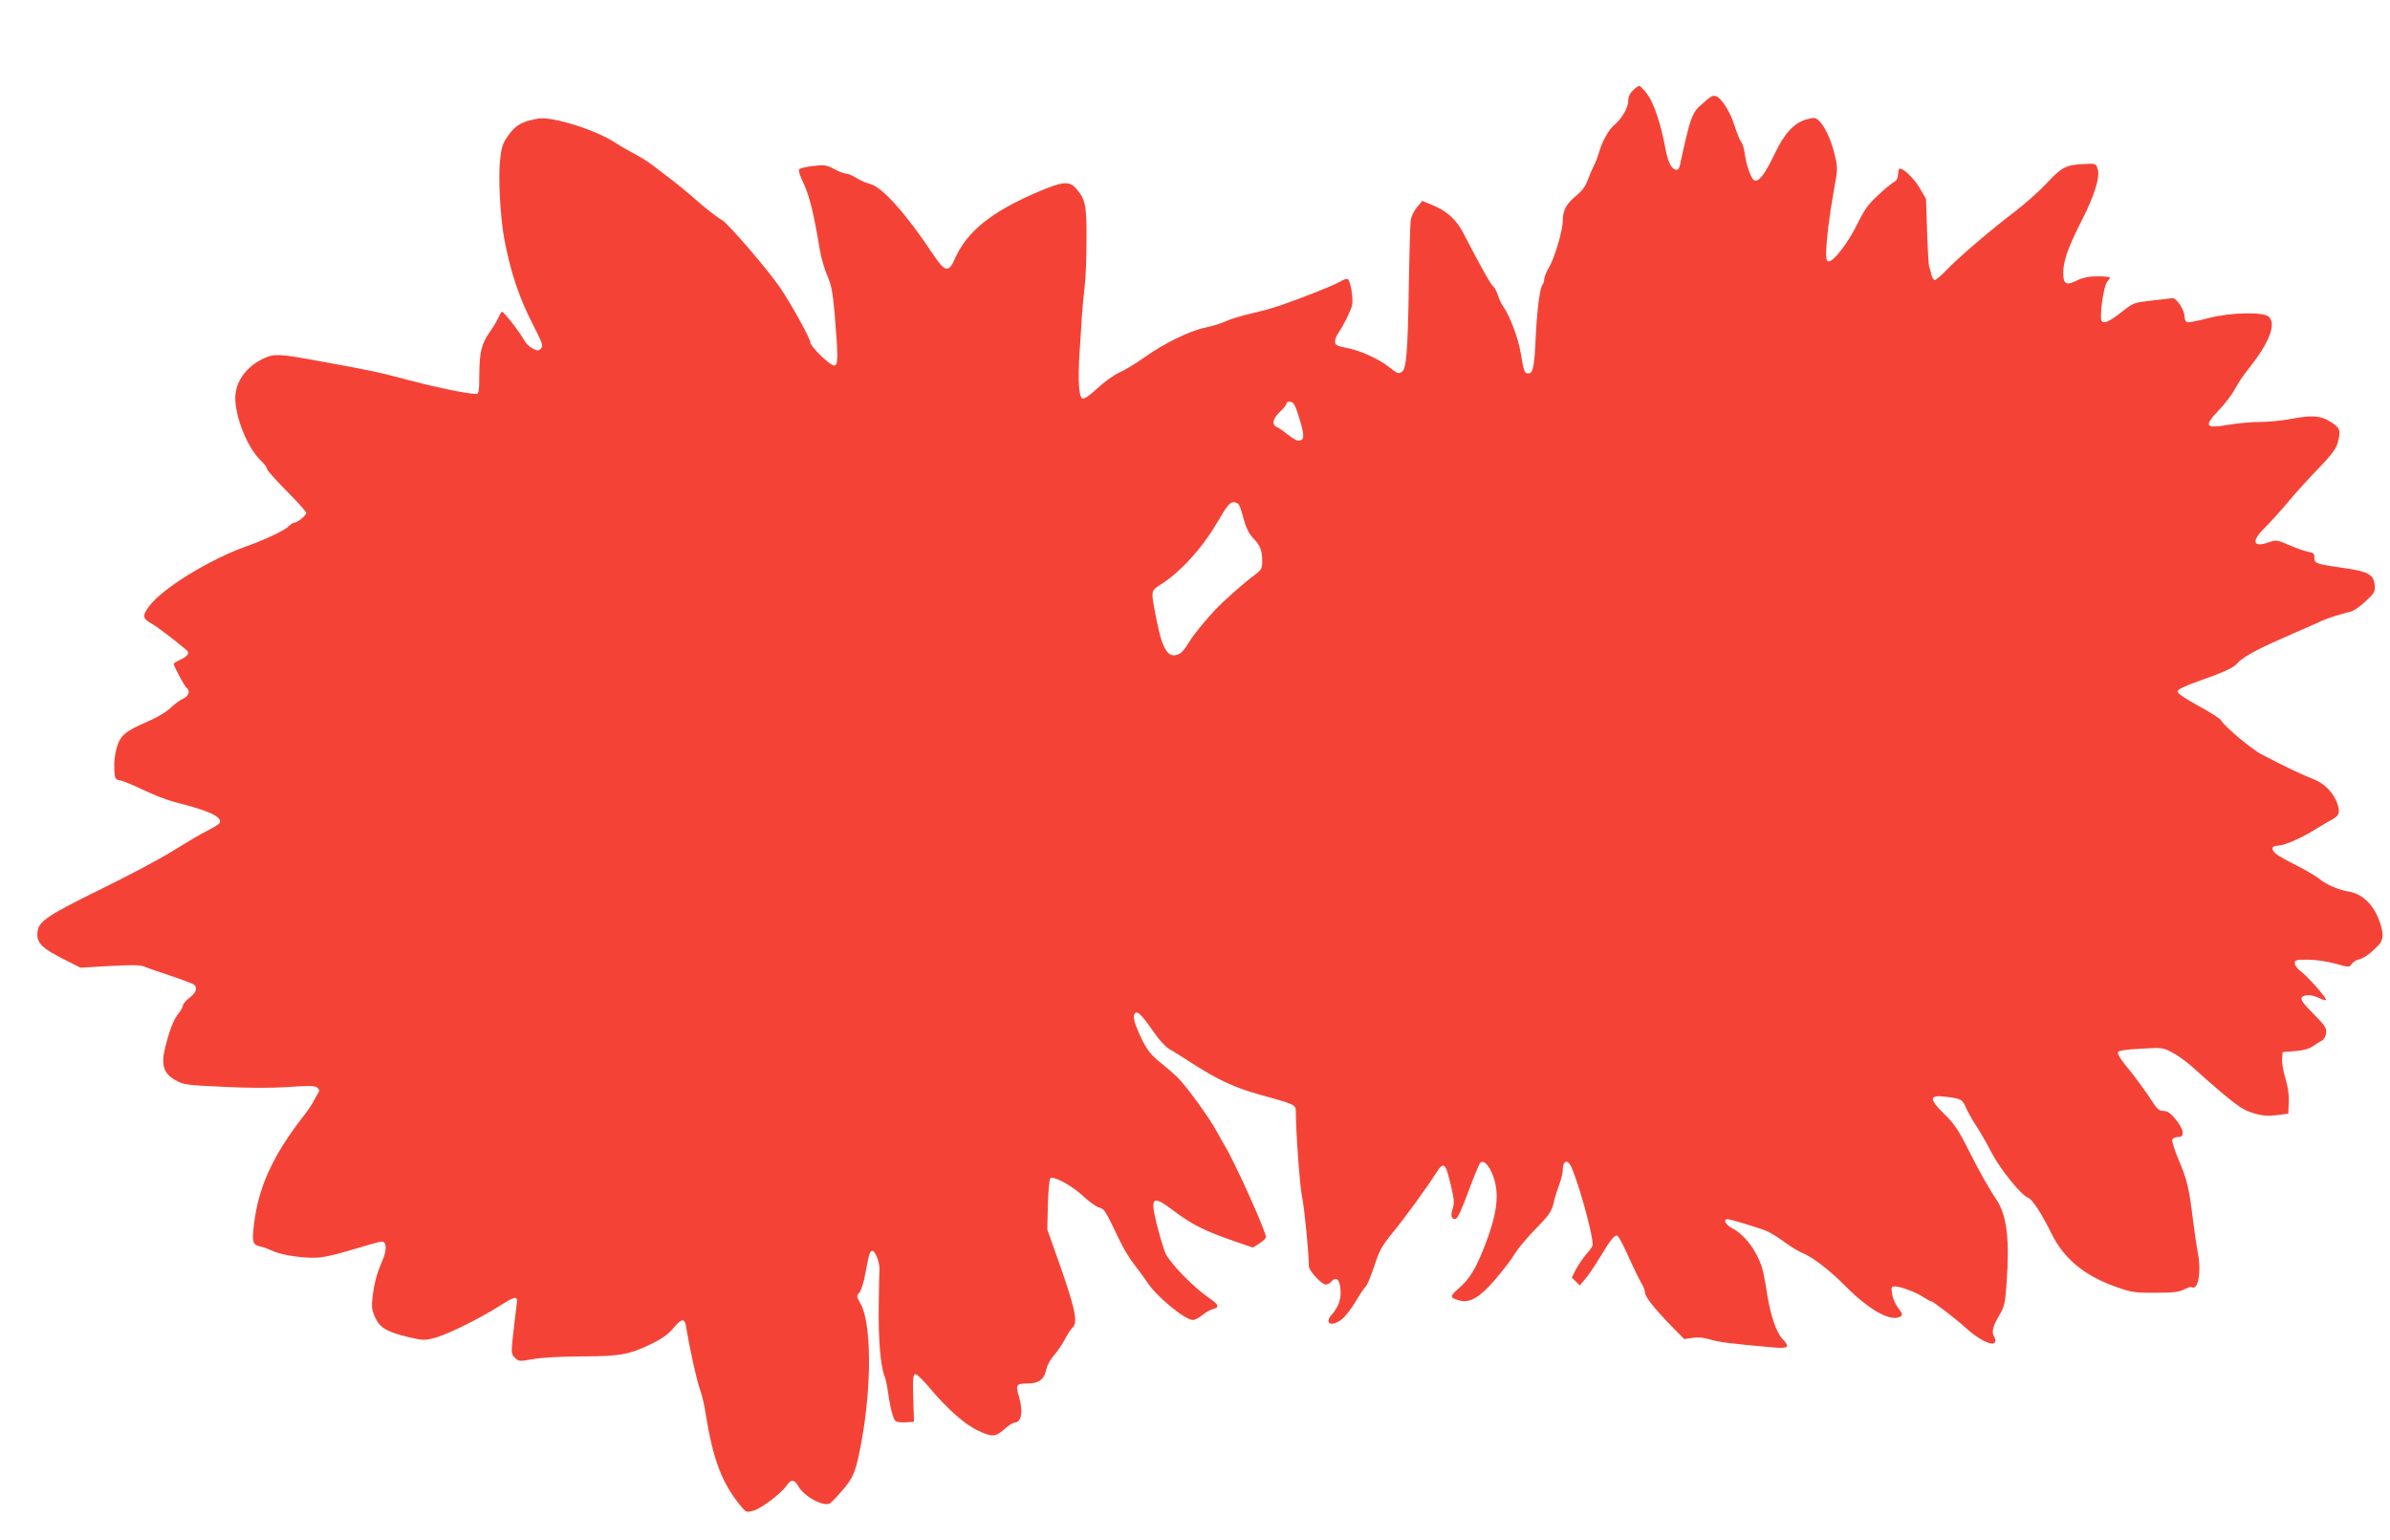 <?xml version="1.0" standalone="no"?>
<!DOCTYPE svg PUBLIC "-//W3C//DTD SVG 20010904//EN"
 "http://www.w3.org/TR/2001/REC-SVG-20010904/DTD/svg10.dtd">
<svg version="1.0" xmlns="http://www.w3.org/2000/svg"
 width="1280pt" height="825pt" viewBox="0 0 1280 825"
 preserveAspectRatio="xMidYMid meet">
<g transform="translate(0,825) scale(0.1,-0.1)"
fill="#f44336" stroke="none">
<path d="M8745 7765 c-17 -16 -25 -35 -25 -58 0 -34 -36 -95 -75 -127 -28 -23
-62 -83 -79 -139 -8 -28 -22 -64 -30 -79 -8 -15 -22 -49 -32 -75 -12 -33 -31
-60 -61 -84 -54 -44 -73 -79 -73 -132 0 -54 -43 -201 -75 -255 -14 -23 -25
-52 -25 -62 0 -11 -4 -24 -9 -29 -14 -16 -30 -139 -37 -295 -7 -148 -14 -180
-39 -180 -20 0 -24 9 -40 107 -14 83 -57 197 -95 253 -10 14 -23 42 -29 62 -7
21 -18 41 -25 45 -11 7 -74 120 -157 281 -37 74 -90 122 -166 153 l-56 23 -28
-34 c-17 -19 -31 -50 -34 -74 -3 -23 -7 -180 -10 -351 -5 -339 -13 -441 -36
-456 -21 -13 -22 -12 -75 29 -49 39 -149 84 -214 97 -62 12 -70 16 -70 37 0
11 8 32 19 46 25 37 62 110 72 145 8 30 -6 124 -21 141 -5 5 -23 0 -42 -12
-32 -19 -183 -80 -321 -128 -37 -13 -109 -33 -160 -44 -50 -12 -111 -30 -133
-41 -23 -11 -72 -26 -110 -34 -83 -17 -220 -84 -329 -162 -44 -31 -103 -67
-132 -79 -28 -13 -80 -50 -116 -84 -42 -39 -70 -58 -80 -54 -19 7 -25 97 -15
249 4 61 10 146 12 190 3 44 10 116 15 160 6 44 10 157 10 252 1 186 -6 217
-58 276 -35 38 -71 35 -198 -19 -252 -107 -384 -213 -449 -360 -34 -77 -53
-72 -119 27 -143 216 -273 360 -336 374 -18 4 -50 18 -71 31 -21 13 -46 24
-56 24 -11 0 -40 11 -65 25 -42 22 -53 23 -112 16 -36 -4 -70 -12 -75 -17 -5
-5 4 -37 25 -79 31 -67 54 -161 86 -355 7 -41 25 -103 40 -137 22 -51 29 -87
40 -215 18 -219 18 -262 -2 -266 -20 -4 -129 102 -129 124 0 20 -103 207 -162
293 -65 96 -280 346 -312 363 -26 14 -94 67 -162 128 -29 25 -75 63 -104 85
-29 22 -75 57 -101 77 -27 21 -73 50 -101 64 -29 15 -75 41 -103 60 -104 68
-336 141 -411 129 -84 -14 -122 -34 -160 -88 -32 -44 -38 -62 -46 -136 -10
-90 1 -300 22 -416 33 -180 80 -321 160 -475 46 -90 50 -104 37 -117 -13 -13
-18 -13 -46 1 -17 9 -38 31 -47 49 -19 36 -105 147 -115 147 -4 0 -12 -13 -19
-30 -7 -16 -28 -51 -46 -77 -45 -63 -56 -107 -57 -230 0 -87 -3 -103 -16 -103
-43 0 -202 32 -346 70 -179 47 -208 54 -485 104 -222 41 -249 43 -306 17 -94
-43 -153 -124 -154 -211 0 -107 67 -272 139 -339 17 -16 31 -35 31 -43 0 -7
48 -60 105 -118 58 -58 105 -110 105 -117 0 -14 -48 -53 -65 -53 -6 0 -19 -8
-28 -18 -19 -21 -123 -71 -227 -108 -200 -71 -451 -226 -522 -322 -37 -50 -35
-64 12 -91 32 -18 115 -81 188 -142 19 -16 10 -32 -31 -52 -20 -9 -37 -20 -37
-22 0 -12 60 -124 70 -130 20 -13 10 -45 -17 -56 -16 -6 -46 -28 -68 -49 -25
-24 -73 -53 -125 -75 -119 -51 -146 -74 -165 -140 -9 -30 -15 -79 -13 -111 3
-56 4 -59 33 -64 17 -4 74 -27 127 -53 53 -25 125 -53 160 -62 193 -48 263
-82 243 -115 -4 -6 -34 -24 -68 -41 -34 -17 -115 -65 -179 -105 -64 -41 -240
-134 -391 -208 -299 -147 -337 -174 -337 -241 0 -48 30 -76 138 -131 l93 -47
156 9 c108 6 164 6 182 -2 14 -6 78 -28 141 -49 63 -21 121 -43 128 -48 22
-17 13 -44 -23 -71 -19 -15 -35 -33 -35 -41 0 -7 -10 -26 -23 -42 -26 -31 -48
-87 -72 -182 -24 -94 -9 -141 54 -176 43 -25 58 -27 256 -36 134 -7 261 -7
350 -1 116 8 143 7 155 -4 12 -12 12 -18 2 -32 -6 -9 -16 -27 -22 -39 -5 -12
-29 -48 -54 -80 -165 -212 -243 -382 -266 -583 -11 -93 -7 -107 33 -116 18 -3
48 -15 68 -24 46 -24 188 -43 253 -35 52 7 102 20 238 61 42 13 84 24 92 24
28 0 29 -45 2 -107 -29 -67 -42 -116 -51 -194 -6 -45 -3 -66 13 -103 26 -57
60 -78 173 -106 83 -20 93 -20 146 -6 65 16 241 103 348 171 88 56 99 57 92 8
-3 -21 -11 -89 -18 -151 -12 -110 -12 -113 8 -134 21 -20 24 -21 100 -7 46 8
154 14 263 14 206 1 249 9 377 71 50 25 85 50 109 80 43 52 61 55 68 11 22
-134 58 -293 79 -352 8 -22 20 -74 26 -115 40 -251 89 -379 194 -503 23 -27
26 -28 63 -18 41 11 152 95 178 136 22 33 42 31 61 -4 28 -55 136 -113 170
-93 7 4 37 35 67 70 60 69 73 103 102 262 56 304 53 637 -6 739 -21 37 -22 40
-5 58 9 11 24 57 32 104 20 108 24 119 38 119 15 0 40 -67 37 -100 -1 -14 -3
-105 -4 -203 -2 -171 10 -315 31 -367 6 -14 13 -47 17 -75 12 -88 29 -155 42
-166 7 -6 32 -9 56 -7 l43 3 -4 128 c-3 106 -1 127 12 127 8 0 43 -34 78 -76
92 -110 185 -192 254 -225 77 -37 97 -36 144 6 21 19 45 35 53 35 39 0 49 60
25 141 -19 62 -14 69 47 69 61 0 89 22 101 80 4 19 23 52 41 72 18 21 44 59
58 86 13 26 32 54 40 61 32 27 14 108 -89 396 l-46 130 3 132 c2 73 8 137 13
142 16 16 121 -42 180 -99 28 -26 64 -52 80 -57 31 -10 30 -7 112 -178 21 -44
57 -103 80 -131 22 -28 52 -69 66 -90 47 -75 203 -204 246 -204 10 0 33 12 50
26 17 14 42 29 56 32 39 11 34 23 -24 63 -84 59 -207 186 -230 238 -10 25 -31
95 -46 154 -36 147 -23 158 88 74 102 -77 166 -109 339 -169 l88 -30 35 22
c19 12 35 27 35 34 0 32 -176 422 -225 497 -5 9 -23 40 -38 68 -39 73 -169
252 -214 294 -21 20 -63 56 -93 80 -40 31 -64 61 -88 107 -45 91 -59 137 -43
153 14 14 38 -11 109 -113 24 -34 57 -69 73 -78 17 -9 72 -44 122 -76 135 -87
228 -131 357 -167 196 -54 200 -56 200 -92 0 -110 22 -413 35 -467 11 -53 35
-295 35 -363 0 -23 68 -97 90 -97 10 0 23 7 30 15 28 34 50 8 50 -62 0 -40
-17 -80 -48 -115 -44 -49 3 -67 57 -22 17 14 50 57 72 94 22 38 47 74 54 80 7
6 27 55 45 108 27 84 40 108 98 179 63 76 186 245 235 323 39 60 49 51 75 -59
20 -84 22 -105 12 -135 -13 -39 -6 -59 17 -54 9 2 35 57 67 146 29 78 57 147
64 154 21 21 58 -27 77 -97 24 -87 8 -190 -52 -345 -50 -128 -83 -182 -145
-235 -45 -38 -44 -47 11 -61 52 -14 105 17 183 106 40 47 85 104 98 125 27 46
67 94 151 181 45 46 60 71 69 107 5 26 19 71 30 100 11 28 20 66 20 84 0 37
16 52 34 32 29 -31 126 -368 126 -436 0 -7 -15 -30 -34 -50 -18 -21 -43 -58
-56 -82 l-22 -44 22 -21 21 -21 29 35 c17 19 49 67 72 105 69 114 89 138 104
123 7 -7 34 -60 60 -118 26 -58 56 -118 66 -135 10 -16 18 -38 18 -48 0 -22
49 -84 142 -180 l68 -69 44 6 c30 5 63 2 98 -9 48 -14 97 -21 336 -42 81 -7
90 2 48 46 -33 35 -64 127 -81 236 -8 50 -18 107 -23 127 -25 97 -94 193 -164
229 -36 18 -52 49 -25 49 18 -1 166 -46 210 -64 21 -9 64 -36 96 -60 32 -23
74 -49 92 -56 56 -22 149 -94 229 -175 130 -132 248 -198 299 -166 12 8 10 16
-13 46 -16 20 -30 54 -33 76 -5 34 -3 39 14 39 31 0 115 -31 153 -57 19 -12
38 -23 43 -23 10 0 130 -92 187 -144 60 -55 135 -95 151 -79 8 8 8 17 -1 33
-15 27 -7 58 29 118 25 41 30 62 37 162 18 239 3 370 -54 455 -42 63 -86 140
-153 273 -50 99 -74 135 -127 186 -82 81 -81 102 6 92 85 -10 92 -14 111 -59
10 -23 35 -67 55 -97 20 -30 57 -95 83 -145 47 -90 160 -229 196 -241 21 -7
72 -85 123 -189 68 -140 183 -233 365 -294 66 -23 92 -26 195 -25 92 0 126 4
152 18 18 9 36 15 40 12 34 -21 53 84 33 182 -6 31 -18 111 -26 177 -21 171
-32 218 -77 323 -22 52 -37 100 -34 108 3 8 17 14 31 14 34 0 33 32 -1 79 -36
48 -53 61 -81 61 -17 0 -31 12 -51 42 -35 56 -105 151 -155 211 -21 26 -37 53
-34 61 4 9 39 15 121 19 111 7 119 6 166 -18 28 -14 74 -47 104 -73 239 -213
271 -236 341 -256 41 -12 71 -14 117 -9 l63 8 3 58 c2 39 -4 84 -18 131 -12
39 -20 87 -18 106 l3 35 65 5 c42 3 75 12 95 25 17 12 39 26 50 31 12 7 21 23
23 42 3 26 -7 40 -67 101 -48 47 -69 75 -65 85 8 21 56 21 95 0 17 -8 33 -13
36 -10 8 7 -101 130 -138 156 -16 12 -29 30 -29 41 0 17 7 19 70 19 40 0 102
-9 146 -21 75 -21 76 -21 90 -1 7 11 27 22 43 25 16 4 50 26 75 50 39 37 46
49 46 83 0 22 -12 65 -29 101 -34 72 -89 118 -154 128 -54 9 -121 38 -158 70
-17 13 -71 45 -122 71 -51 25 -100 53 -109 62 -26 22 -22 42 7 42 35 0 118 35
197 83 38 23 79 48 92 54 44 24 50 39 35 86 -20 61 -71 113 -134 136 -50 19
-146 64 -270 129 -54 27 -204 153 -219 183 -4 9 -60 45 -123 79 -78 43 -113
67 -111 78 2 9 42 29 108 52 133 47 192 73 209 94 27 32 99 73 217 125 65 29
139 62 164 72 25 11 59 27 75 34 31 14 110 39 155 49 14 3 49 27 78 54 49 45
53 53 50 87 -4 56 -35 74 -154 91 -161 23 -169 26 -169 56 1 23 -5 28 -35 33
-19 4 -65 20 -101 36 -65 28 -68 28 -110 14 -85 -30 -93 7 -18 80 28 28 83 88
122 135 39 47 112 128 163 180 67 69 95 106 103 135 19 70 15 82 -36 115 -56
35 -100 38 -220 15 -43 -8 -115 -15 -159 -15 -45 0 -121 -7 -168 -15 -128 -22
-136 -9 -48 83 31 33 68 82 82 109 14 26 41 68 61 93 119 147 161 249 122 292
-26 29 -204 26 -330 -7 -53 -14 -103 -23 -110 -21 -7 3 -13 16 -13 28 0 38
-43 103 -66 101 -10 -2 -61 -7 -113 -13 -89 -10 -97 -13 -148 -53 -72 -57
-102 -72 -116 -58 -15 15 8 188 28 211 8 9 15 20 15 23 0 4 -29 7 -65 7 -46 0
-77 -6 -109 -21 -60 -30 -76 -22 -76 39 0 64 26 137 99 281 70 137 100 236 85
278 -10 28 -11 28 -79 24 -90 -4 -116 -18 -196 -105 -37 -39 -110 -105 -164
-146 -140 -107 -301 -245 -366 -312 -30 -32 -61 -58 -67 -58 -6 0 -14 12 -18
28 -3 15 -8 34 -12 42 -3 8 -8 94 -11 190 l-6 175 -35 60 c-33 55 -96 113
-109 100 -3 -3 -5 -18 -6 -33 0 -16 -8 -30 -21 -37 -11 -5 -50 -37 -85 -70
-54 -49 -74 -78 -113 -157 -47 -97 -125 -198 -152 -198 -10 0 -14 12 -14 38 0
65 18 213 41 339 22 120 22 124 5 194 -19 81 -54 155 -85 183 -19 17 -25 18
-68 6 -65 -19 -117 -75 -169 -185 -54 -113 -87 -154 -110 -140 -18 12 -42 83
-51 150 -3 22 -11 47 -18 55 -7 8 -22 46 -34 83 -23 76 -71 152 -101 162 -19
6 -28 0 -92 -58 -34 -32 -49 -75 -89 -257 -17 -81 -17 -82 -36 -78 -23 4 -41
44 -54 115 -23 124 -60 238 -95 286 -19 26 -39 47 -45 47 -5 0 -21 -11 -34
-25z m-1785 -1760 c28 -91 27 -115 -8 -115 -8 0 -33 15 -56 33 -23 19 -49 36
-58 40 -29 10 -21 47 17 81 19 18 35 38 35 45 0 7 9 11 21 9 18 -2 27 -20 49
-93z m-320 -467 c5 -13 16 -50 25 -82 10 -37 28 -70 47 -89 37 -37 48 -66 48
-122 0 -39 -4 -47 -37 -72 -35 -25 -94 -75 -169 -144 -55 -49 -161 -174 -188
-222 -16 -26 -36 -52 -46 -57 -62 -33 -93 13 -127 185 -31 160 -33 148 34 191
102 68 210 188 287 317 57 98 72 117 92 117 16 0 28 -8 34 -22z"/>
</g>
</svg>
